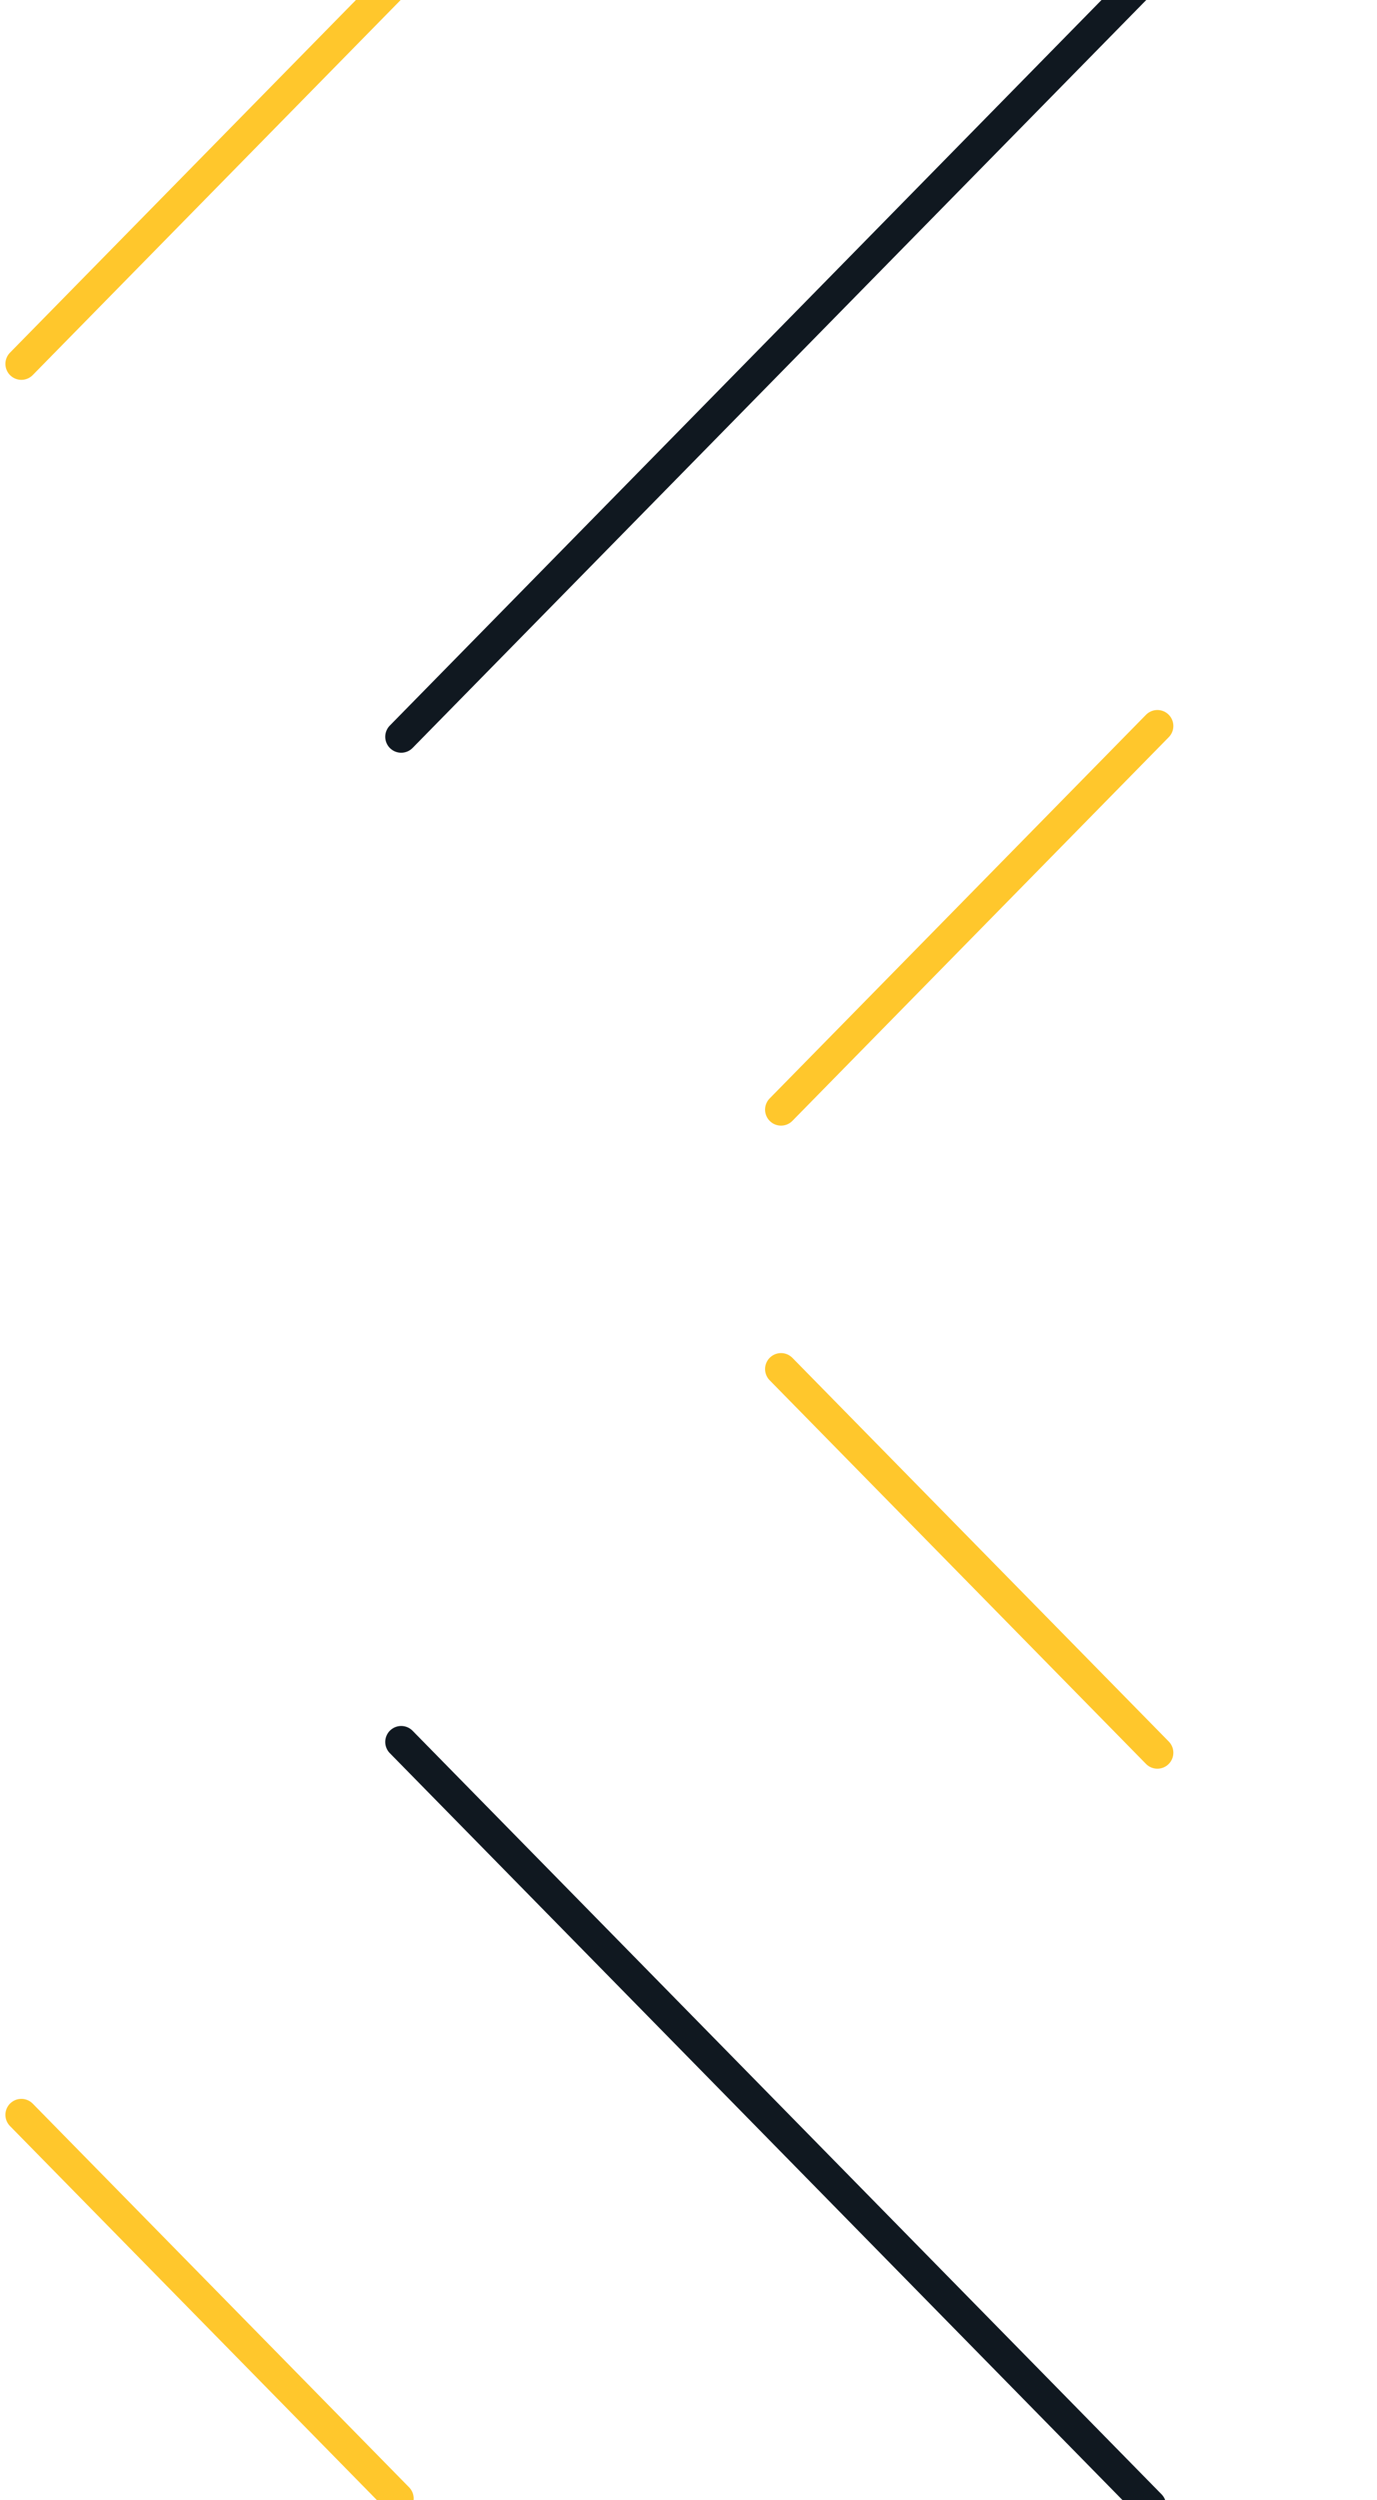 <svg width="162" height="294" viewBox="0 0 162 294" fill="none" xmlns="http://www.w3.org/2000/svg">
<path d="M47.2 204.852L135.313 294.644" stroke="#101820" stroke-width="3.756" stroke-linecap="round"/>
<path d="M91.886 161L136.162 206.119" stroke="#FFC72C" stroke-width="3.756" stroke-linecap="round"/>
<path d="M2.513 248.703L46.789 293.822" stroke="#FFC72C" stroke-width="3.756" stroke-linecap="round"/>
<path d="M47.2 86.643L135.313 -3.15" stroke="#101820" stroke-width="3.756" stroke-linecap="round"/>
<path d="M91.886 130.494L136.162 85.375" stroke="#FFC72C" stroke-width="3.756" stroke-linecap="round"/>
<path d="M2.513 42.791L46.789 -2.328" stroke="#FFC72C" stroke-width="3.756" stroke-linecap="round"/>
</svg>

